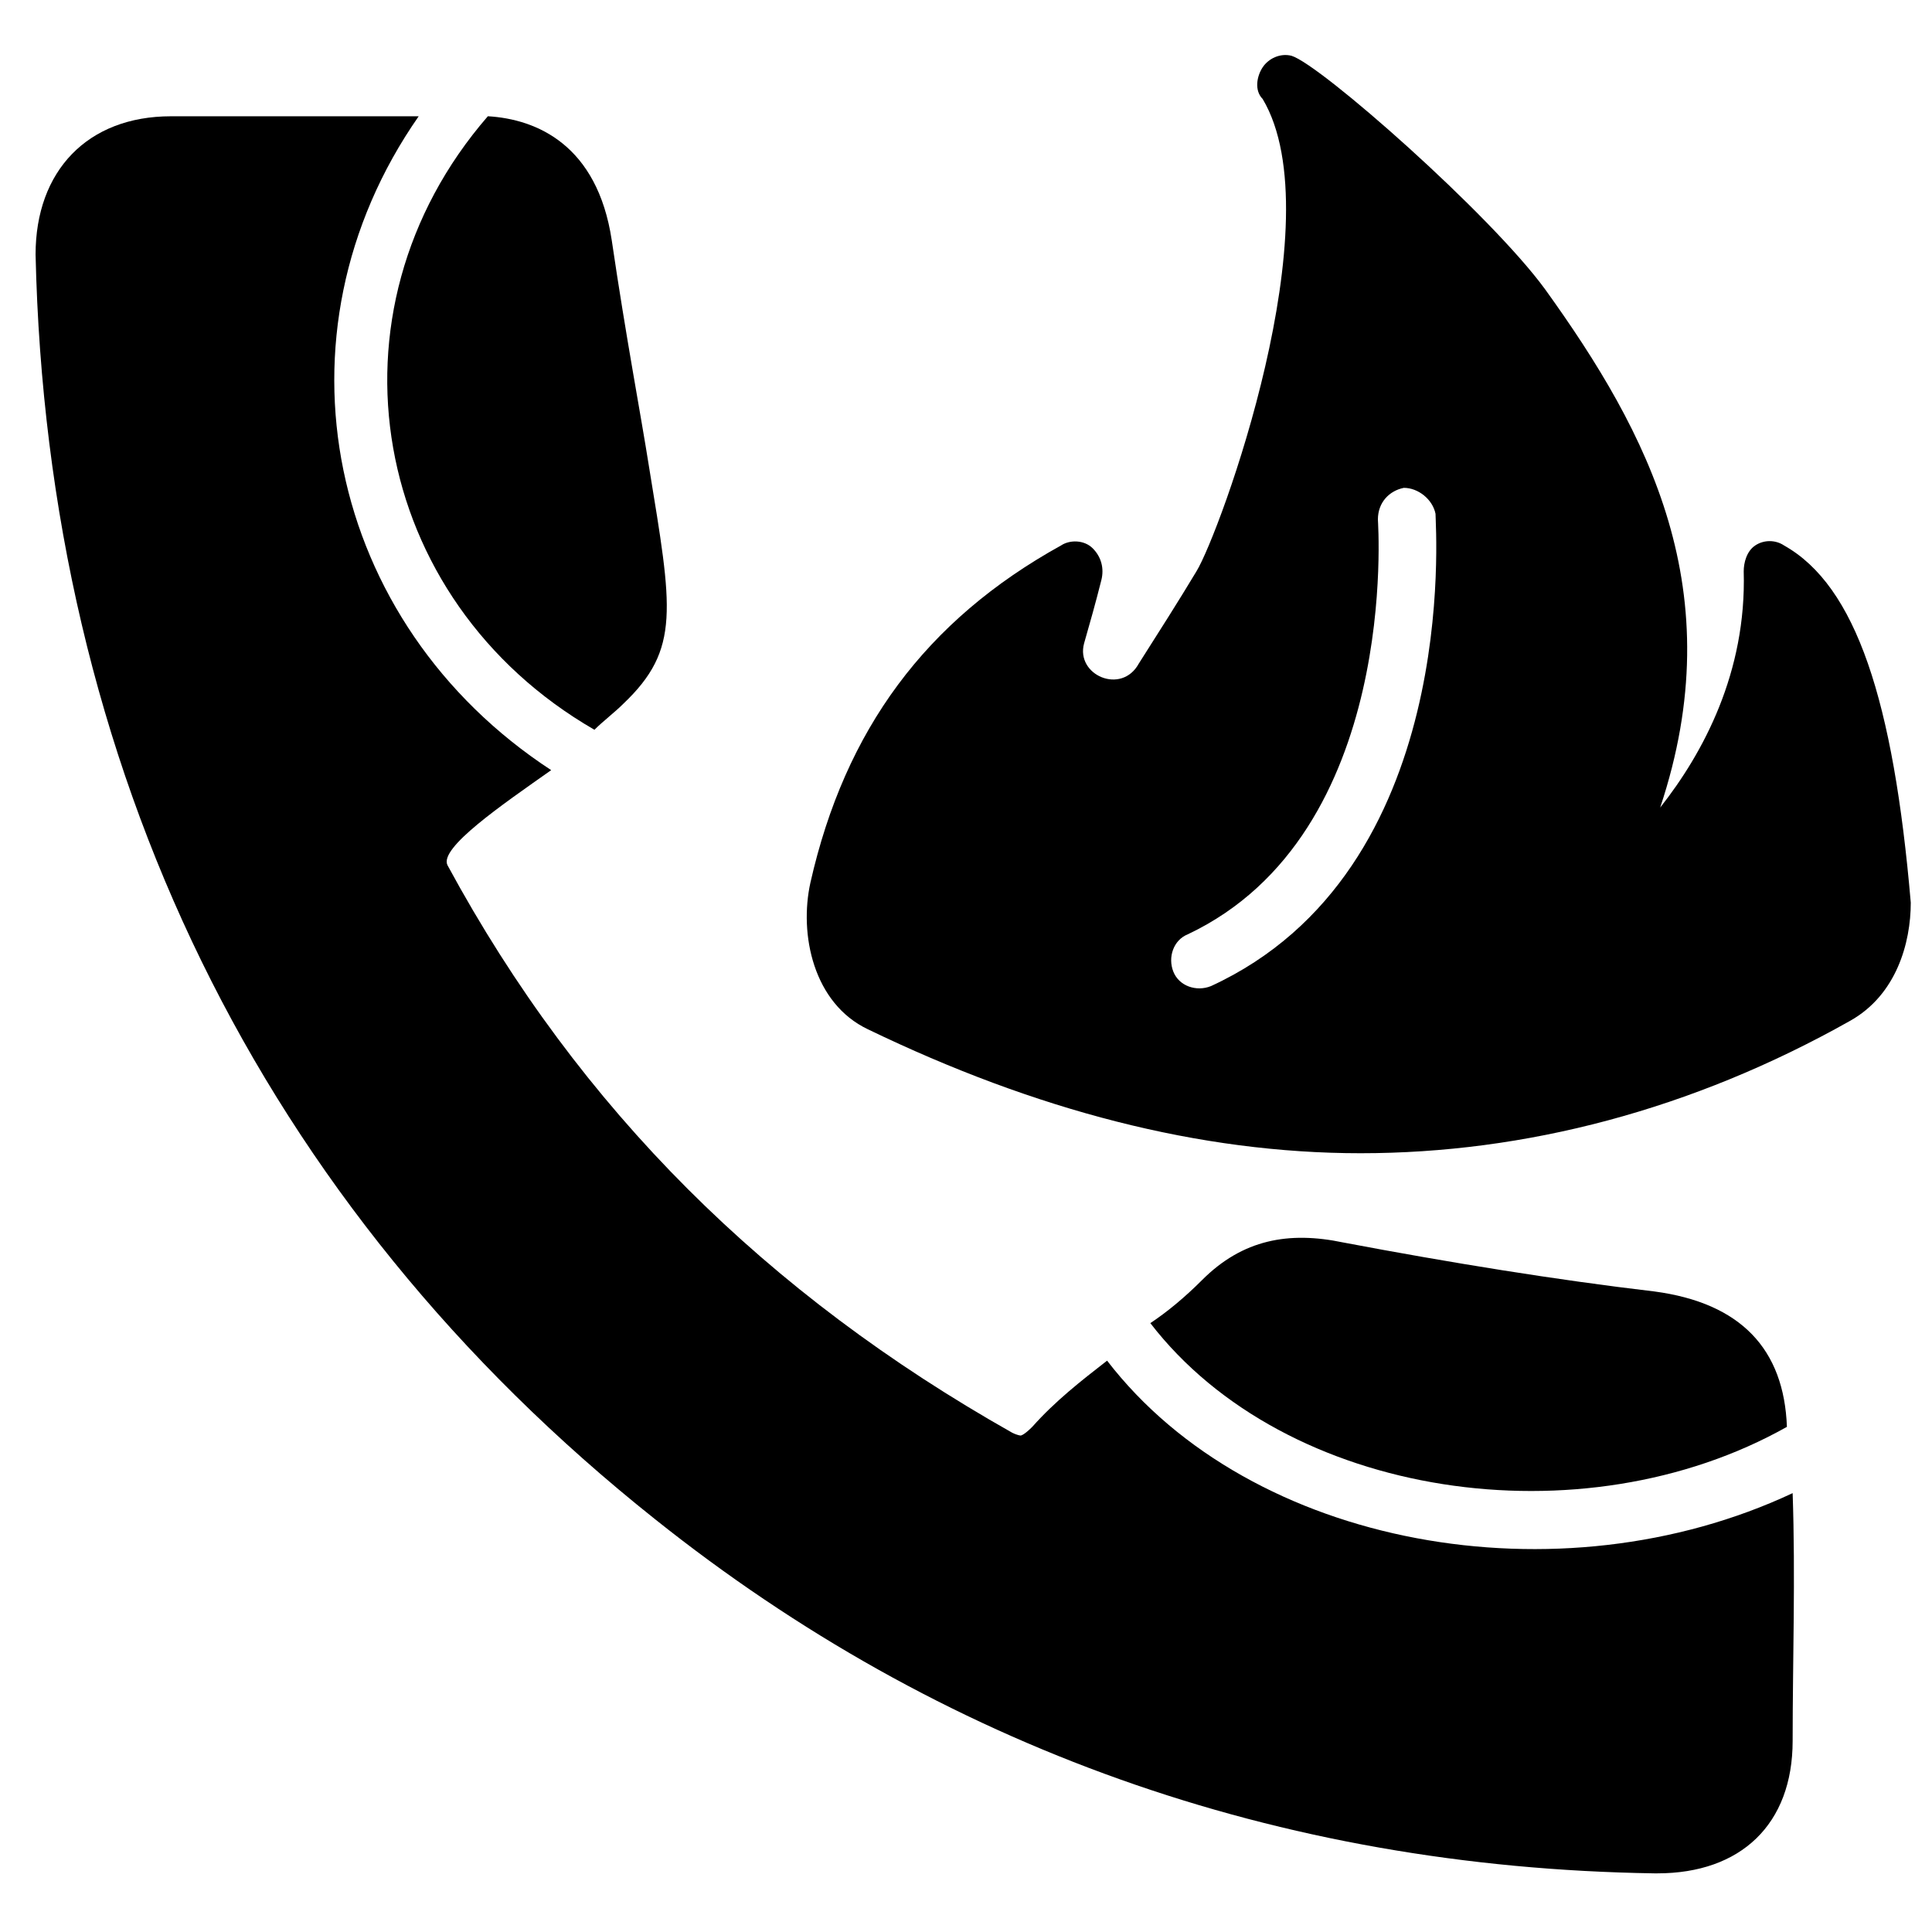 <?xml version="1.0" encoding="UTF-8"?>
<!-- Uploaded to: ICON Repo, www.iconrepo.com, Generator: ICON Repo Mixer Tools -->
<svg fill="#000000" width="800px" height="800px" version="1.1" viewBox="144 144 512 512" xmlns="http://www.w3.org/2000/svg">
 <g>
  <path d="m617.55 522.13c-0.762-20.609-12.215-32.824-35.113-35.879-25.953-3.055-54.199-7.633-82.441-12.977-14.504-3.055-26.719-0.762-37.402 9.922-4.582 4.582-9.16 8.398-13.742 11.449 35.879 46.57 114.5 58.02 168.7 27.484z"/>
  <path d="m301.53 337.4c2.289-2.289 5.344-4.582 7.633-6.871 15.266-14.504 12.977-25.191 6.871-62.594-2.289-14.504-6.106-34.352-9.922-60.305-3.816-25.191-19.848-32.062-32.824-32.824-45.039 51.91-31.301 128.25 28.242 162.59z"/>
  <path d="m437.4 504.58c-6.871 5.344-13.742 10.688-19.848 17.559-2.289 2.289-3.055 2.289-3.055 2.289s-0.762 0-2.289-0.762c-64.883-36.641-114.5-85.496-149.62-150.38-2.289-4.582 14.504-16.031 27.48-25.191-59.543-38.93-75.57-115.27-35.113-173.28h-65.648c-22.137 0-35.879 14.504-35.879 36.641 3.055 135.88 59.543 251.91 164.12 335.11 75.57 60.305 164.88 92.363 264.88 93.891h0.762c22.137 0 35.879-12.977 35.879-35.113 0-21.375 0.762-43.512 0-65.648-61.828 29.008-143.51 14.504-181.68-35.113z"/>
  <path d="m616.79 288.55c-2.289-1.527-5.344-1.527-7.633 0-2.289 1.527-3.055 4.578-3.055 6.867 0.762 26.719-10.688 48.09-22.137 62.594 19.082-57.25-3.055-99.234-30.535-137.4-14.504-19.848-59.543-59.543-67.176-61.832-3.055-0.762-6.106 0.762-7.633 3.055-1.527 2.289-2.289 6.106 0 8.398 19.082 32.062-11.449 115.27-17.559 125.19-4.582 7.633-9.922 16.031-15.266 24.426-4.582 8.398-16.793 3.055-14.504-5.344 1.527-5.344 3.055-10.688 4.582-16.793 0.762-3.055 0-6.106-2.289-8.398-2.289-2.289-6.106-2.289-8.398-0.762-35.879 19.848-57.25 48.855-66.41 89.312-3.055 13.742 0.762 32.062 15.266 38.93 44.273 21.375 87.785 32.824 130.53 32.824 43.512 0 87.785-11.449 129.77-35.113 12.215-6.871 16.031-20.609 16.031-31.297-4.578-53.434-14.504-83.965-33.586-94.652zm-151.91 116.79c-3.816 1.527-8.398 0-9.922-3.816-1.527-3.816 0-8.398 3.816-9.922 56.488-26.719 50.383-109.16 50.383-109.92 0-4.582 3.055-7.633 6.871-8.398 3.816 0 7.633 3.055 8.398 6.871-0.004 3.812 6.863 94.652-59.547 125.19z"/>
 </g>
</svg>
